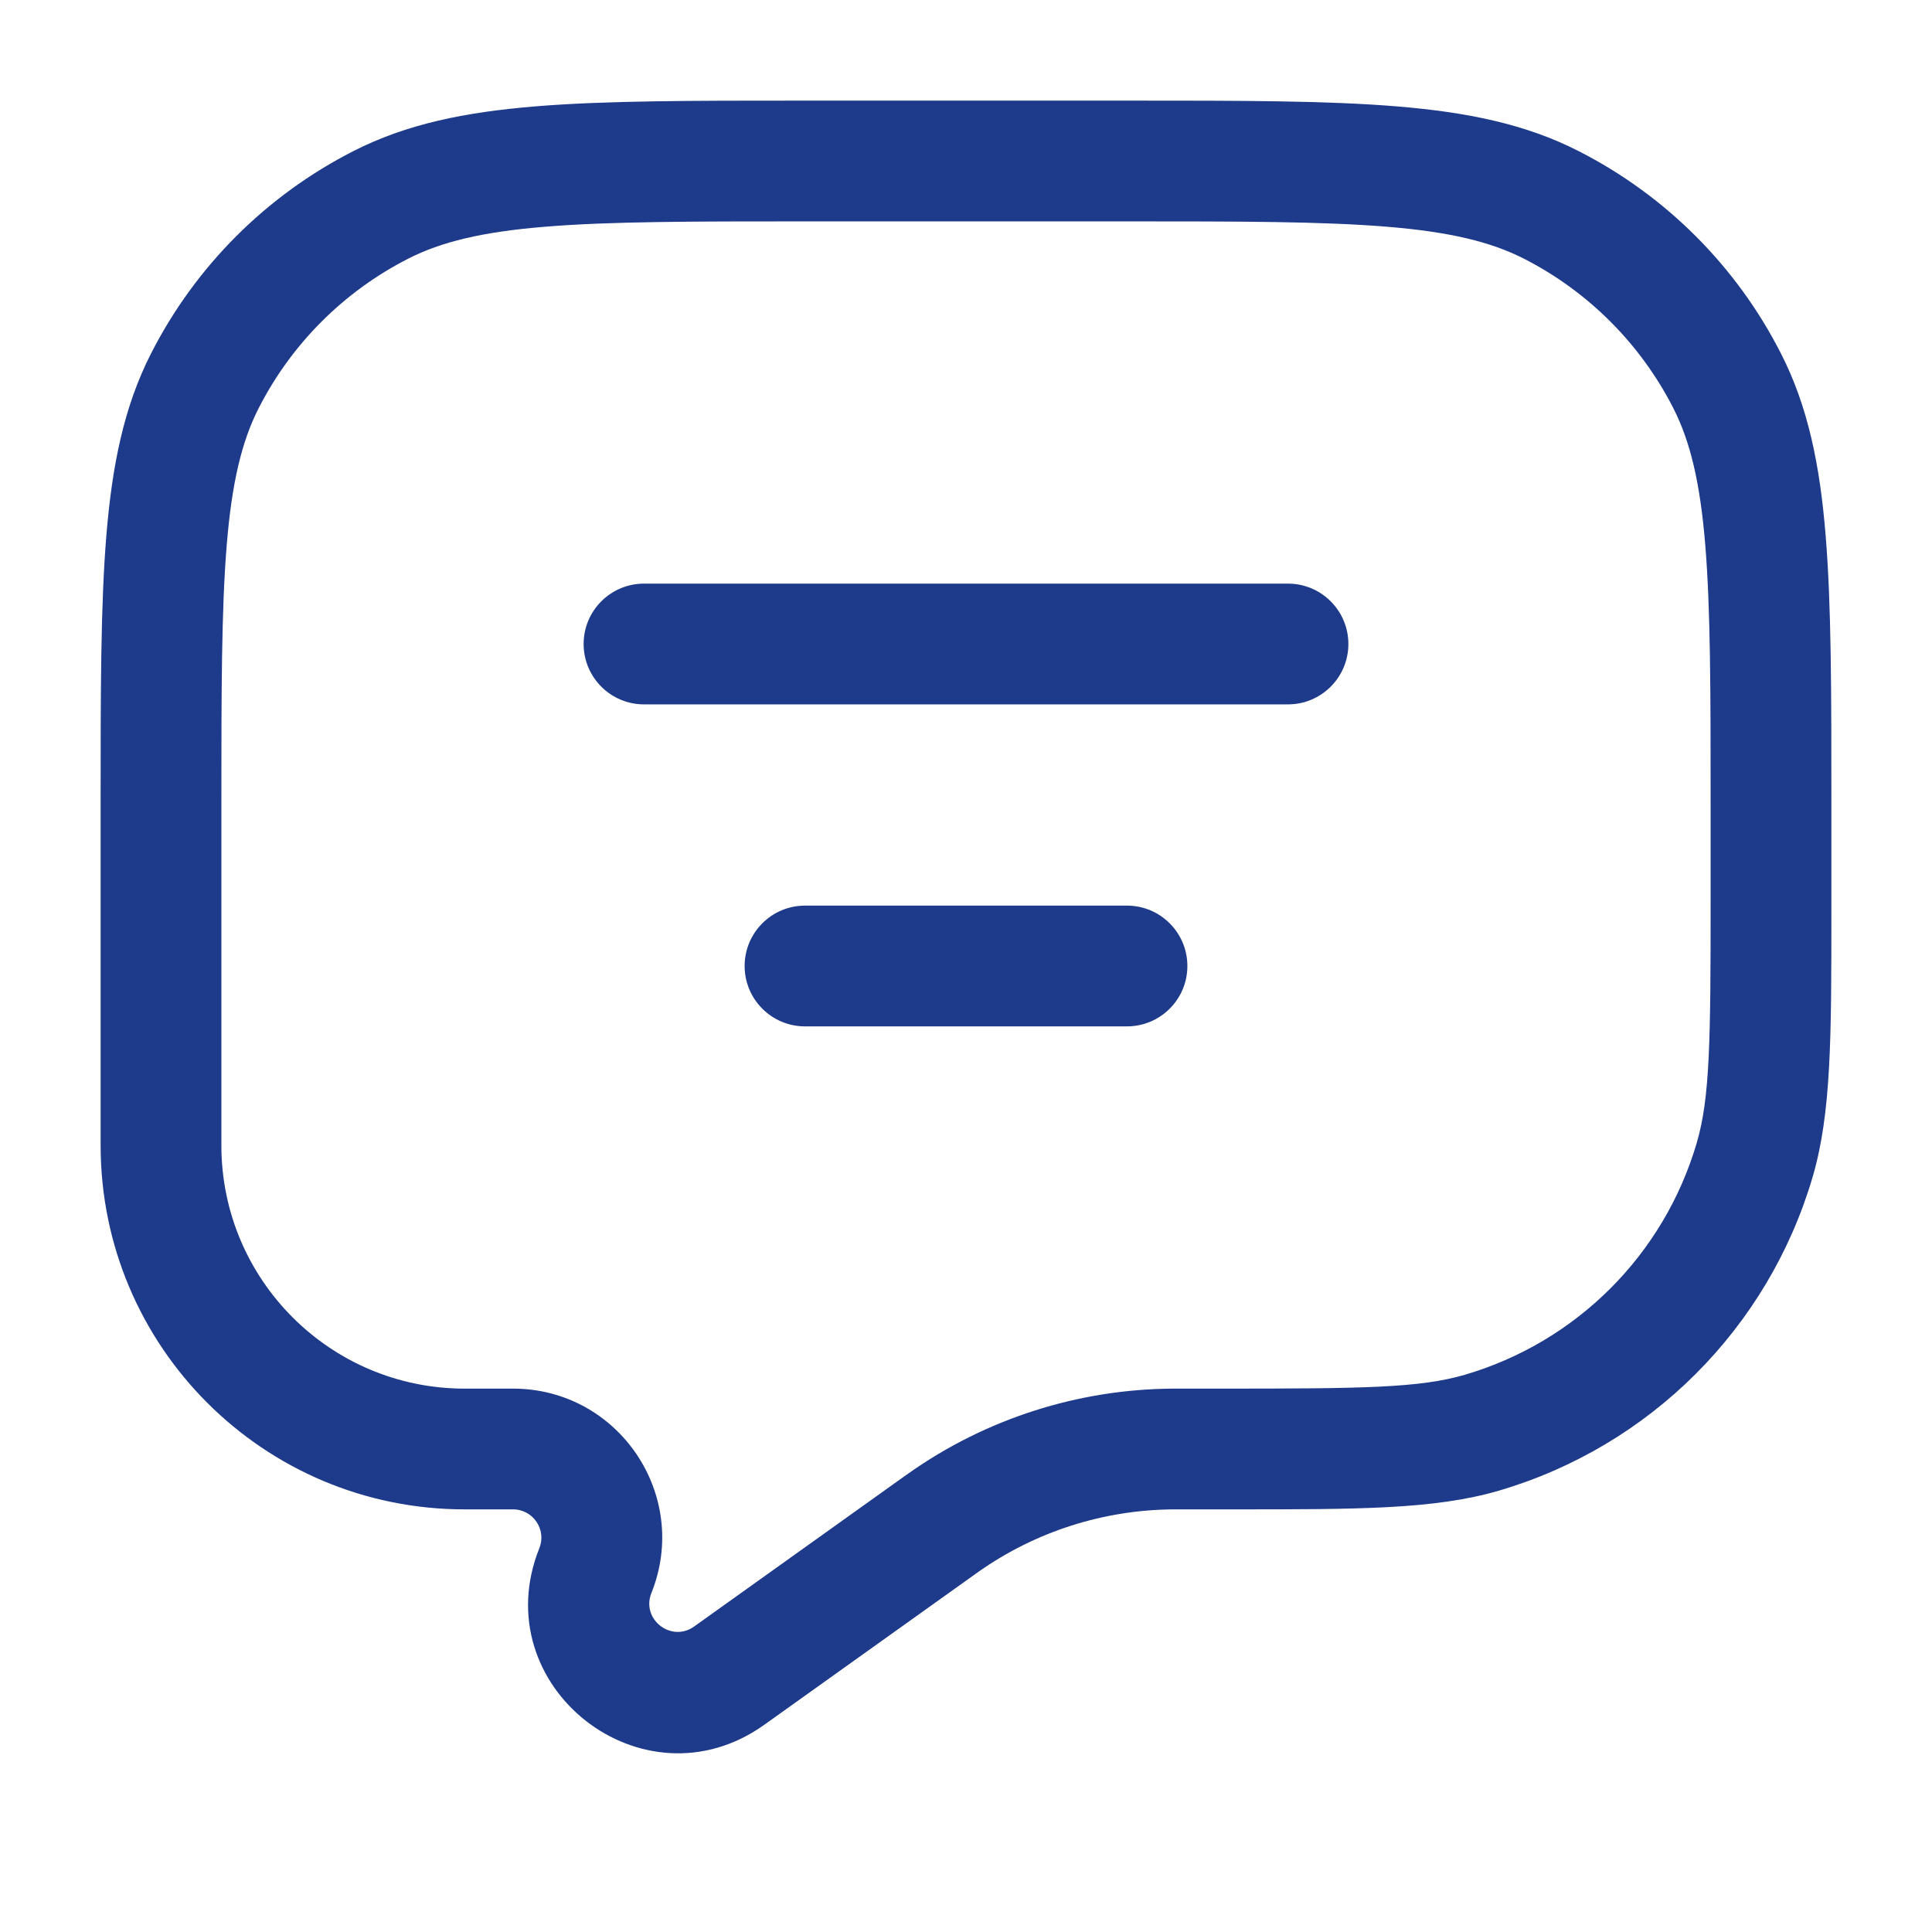<svg width="24" height="24" viewBox="0 0 24 24" fill="none" xmlns="http://www.w3.org/2000/svg">
<path d="M7.25 8C7.25 7.586 7.586 7.25 8 7.25H16C16.414 7.25 16.75 7.586 16.75 8C16.75 8.414 16.414 8.75 16 8.75H8C7.586 8.75 7.25 8.414 7.25 8Z" fill="#1E3A8A"/>
<path d="M9.25 12C9.25 11.586 9.586 11.25 10 11.25H14C14.414 11.25 14.75 11.586 14.75 12C14.75 12.414 14.414 12.75 14 12.75H10C9.586 12.75 9.25 12.414 9.25 12Z" fill="#1E3A8A"/>
<path fill-rule="evenodd" clip-rule="evenodd" d="M9.966 1.25H14.034C15.405 1.25 16.481 1.25 17.345 1.321C18.225 1.393 18.952 1.541 19.61 1.877C20.692 2.428 21.572 3.308 22.123 4.39C22.459 5.048 22.608 5.775 22.679 6.655C22.75 7.519 22.75 8.595 22.75 9.966V11.184C22.75 11.234 22.75 11.283 22.75 11.331C22.75 12.88 22.75 13.824 22.518 14.618C21.967 16.497 20.497 17.967 18.618 18.518C17.824 18.75 16.88 18.75 15.331 18.75C15.283 18.75 15.234 18.75 15.184 18.75H14.635L14.575 18.75C13.708 18.756 12.863 19.026 12.154 19.526L12.105 19.561L9.494 21.426C7.99 22.5 6.013 20.948 6.7 19.232C6.792 19.001 6.622 18.75 6.373 18.75H5.772C3.274 18.75 1.25 16.726 1.25 14.228L1.25 9.966C1.25 8.595 1.25 7.519 1.321 6.655C1.393 5.775 1.541 5.048 1.877 4.39C2.428 3.308 3.308 2.428 4.39 1.877C5.048 1.541 5.775 1.393 6.655 1.321C7.519 1.25 8.595 1.25 9.966 1.25ZM6.777 2.816C5.99 2.88 5.482 3.004 5.071 3.213C4.271 3.621 3.621 4.271 3.213 5.071C3.004 5.482 2.88 5.99 2.816 6.777C2.751 7.573 2.75 8.587 2.75 10V14.228C2.75 15.897 4.103 17.25 5.772 17.25H6.373C7.683 17.25 8.579 18.573 8.092 19.789C7.962 20.114 8.337 20.409 8.623 20.205L11.233 18.34L11.29 18.3C12.249 17.624 13.392 17.258 14.566 17.25L14.635 17.25H15.184C16.926 17.25 17.636 17.242 18.196 17.078C19.585 16.671 20.671 15.585 21.078 14.196C21.242 13.636 21.25 12.926 21.25 11.184V10C21.25 8.587 21.249 7.573 21.184 6.777C21.12 5.99 20.996 5.482 20.787 5.071C20.379 4.271 19.729 3.621 18.93 3.213C18.518 3.004 18.01 2.88 17.223 2.816C16.427 2.751 15.412 2.75 14 2.75H10C8.587 2.75 7.573 2.751 6.777 2.816Z" fill="#1E3A8A"/>
</svg>
